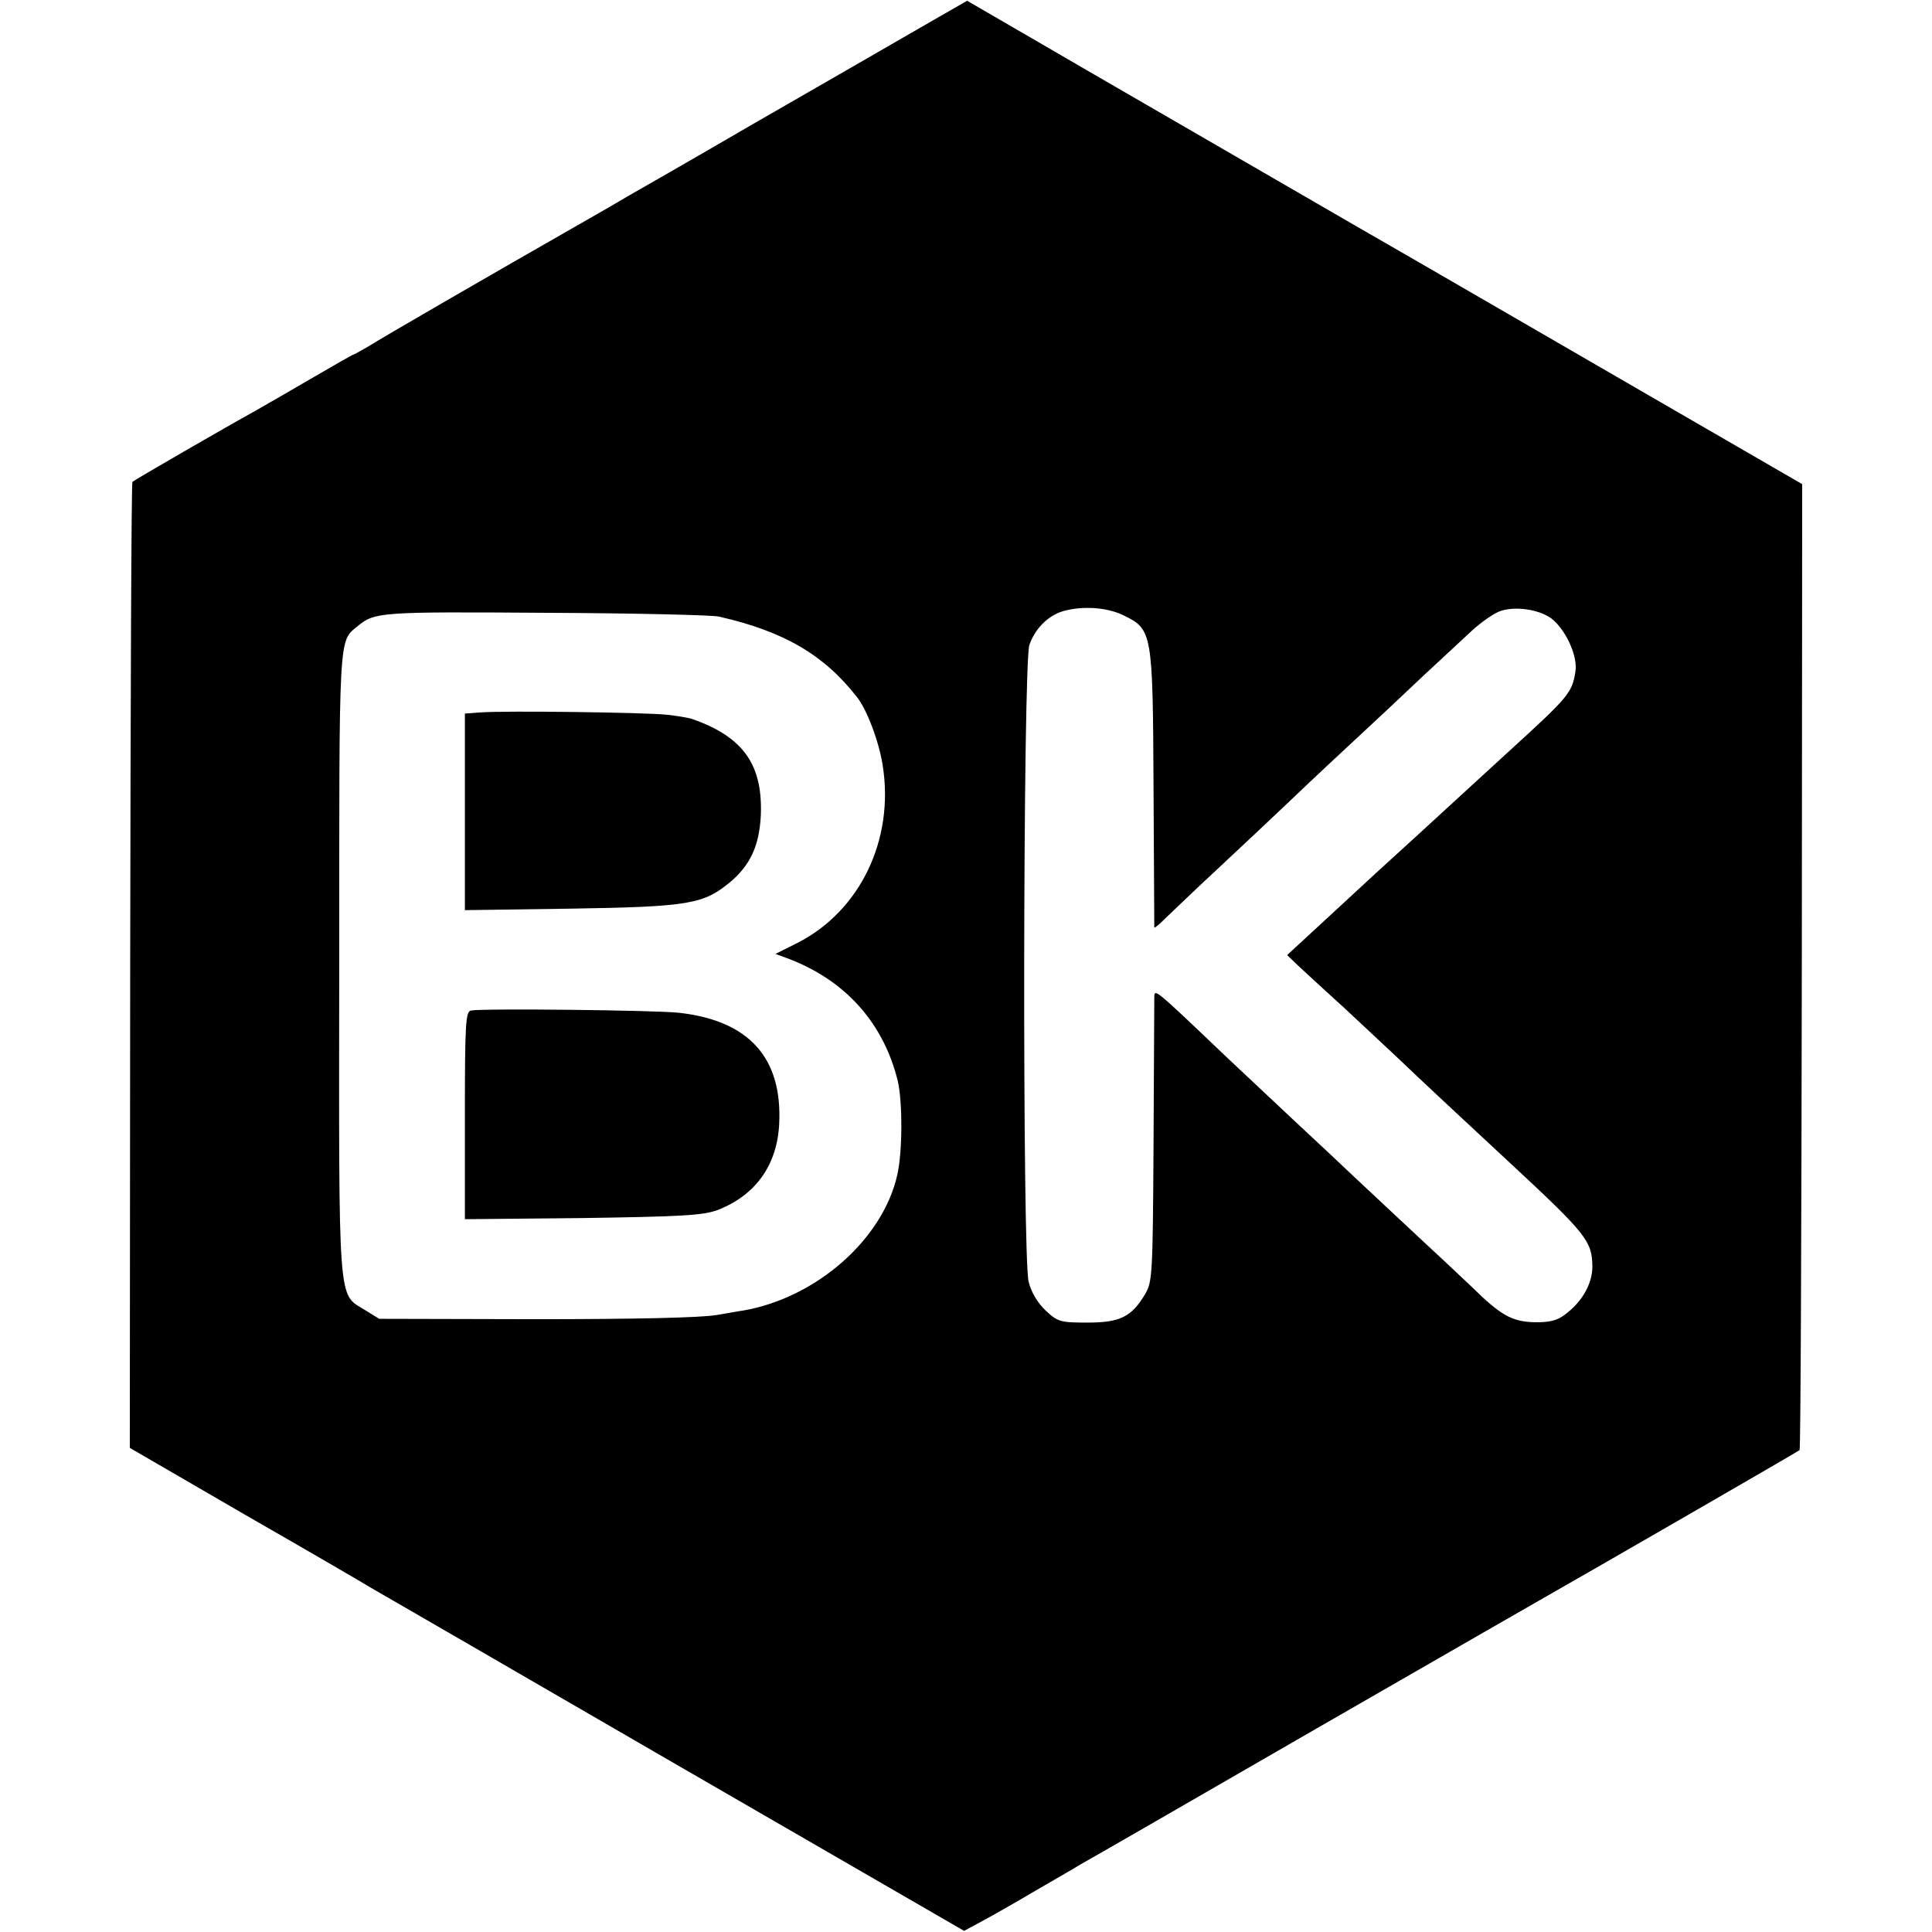 <?xml version="1.0" standalone="no"?>
<!DOCTYPE svg PUBLIC "-//W3C//DTD SVG 20010904//EN"
 "http://www.w3.org/TR/2001/REC-SVG-20010904/DTD/svg10.dtd">
<svg version="1.0" xmlns="http://www.w3.org/2000/svg"
 width="512pt" height="512pt" viewBox="0 0 512 512"
 preserveAspectRatio="xMidYMid meet">
<g transform="translate(0,512) scale(0.1,-0.1)"
fill="#000000" stroke="none">
<path d="M2429 5041 c-74 -43 -269 -155 -434 -250 -165 -96 -315 -182 -333
-192 -18 -11 -63 -37 -100 -58 -275 -157 -553 -318 -584 -338 -21 -12 -40 -23
-42 -23 -2 0 -49 -27 -104 -59 -55 -32 -124 -72 -154 -89 -78 -43 -322 -184
-327 -189 -3 -2 -5 -579 -6 -1282 l-1 -1278 305 -177 c169 -97 317 -183 331
-192 14 -8 374 -216 800 -463 l775 -448 50 27 c28 15 91 51 140 80 50 29 104
60 120 70 17 9 296 170 620 357 325 187 610 351 635 365 83 47 645 371 649
375 3 2 5 578 6 1281 l1 1279 -420 243 c-232 134 -576 334 -766 443 -585 339
-659 381 -846 490 l-181 105 -134 -77z m547 -1551 c78 -38 79 -42 81 -460 1
-201 2 -366 2 -368 1 -2 14 9 30 25 16 15 81 78 146 138 65 61 139 130 165
155 26 25 102 97 170 160 68 63 160 149 204 191 45 42 101 94 126 117 25 23
59 47 77 53 40 13 100 4 133 -19 38 -28 72 -100 65 -142 -9 -56 -17 -66 -175
-210 -51 -47 -105 -96 -120 -110 -43 -40 -202 -185 -235 -215 -16 -15 -76 -70
-132 -122 l-102 -94 27 -26 c15 -14 69 -64 121 -111 51 -48 113 -105 136 -127
83 -79 172 -162 310 -290 199 -185 214 -204 215 -271 0 -46 -27 -94 -73 -128
-21 -16 -42 -21 -83 -20 -58 2 -88 19 -164 94 -20 19 -90 85 -155 145 -65 61
-135 126 -155 145 -20 19 -92 87 -160 150 -67 63 -149 140 -181 170 -193 184
-189 180 -190 157 0 -12 -1 -186 -2 -387 -2 -345 -3 -367 -22 -399 -36 -61
-67 -76 -153 -76 -72 0 -79 2 -111 32 -21 20 -38 48 -45 76 -17 66 -15 1639 2
1688 15 43 49 77 88 89 51 15 116 11 160 -10z m-1071 -4 c172 -39 278 -101
365 -212 27 -33 59 -118 69 -181 32 -197 -59 -387 -226 -472 l-58 -29 30 -11
c154 -57 256 -171 294 -325 13 -54 13 -188 -1 -249 -38 -171 -214 -326 -408
-360 -3 0 -35 -6 -71 -12 -42 -7 -214 -11 -480 -11 l-414 1 -39 24 c-71 44
-68 1 -67 917 0 880 -2 853 48 894 46 38 57 39 498 36 237 -1 444 -6 460 -10z"/>
<path d="M1273 3232 l-41 -3 0 -260 0 -261 281 4 c316 5 352 12 424 72 52 45
74 94 79 170 7 137 -44 212 -180 260 -11 4 -42 9 -70 12 -57 6 -428 11 -493 6z"/>
<path d="M1248 2442 c-14 -3 -16 -35 -16 -278 l0 -275 311 3 c264 4 319 7 358
21 101 39 159 119 164 230 8 174 -80 272 -265 293 -61 7 -522 12 -552 6z"/>
</g>
</svg>
